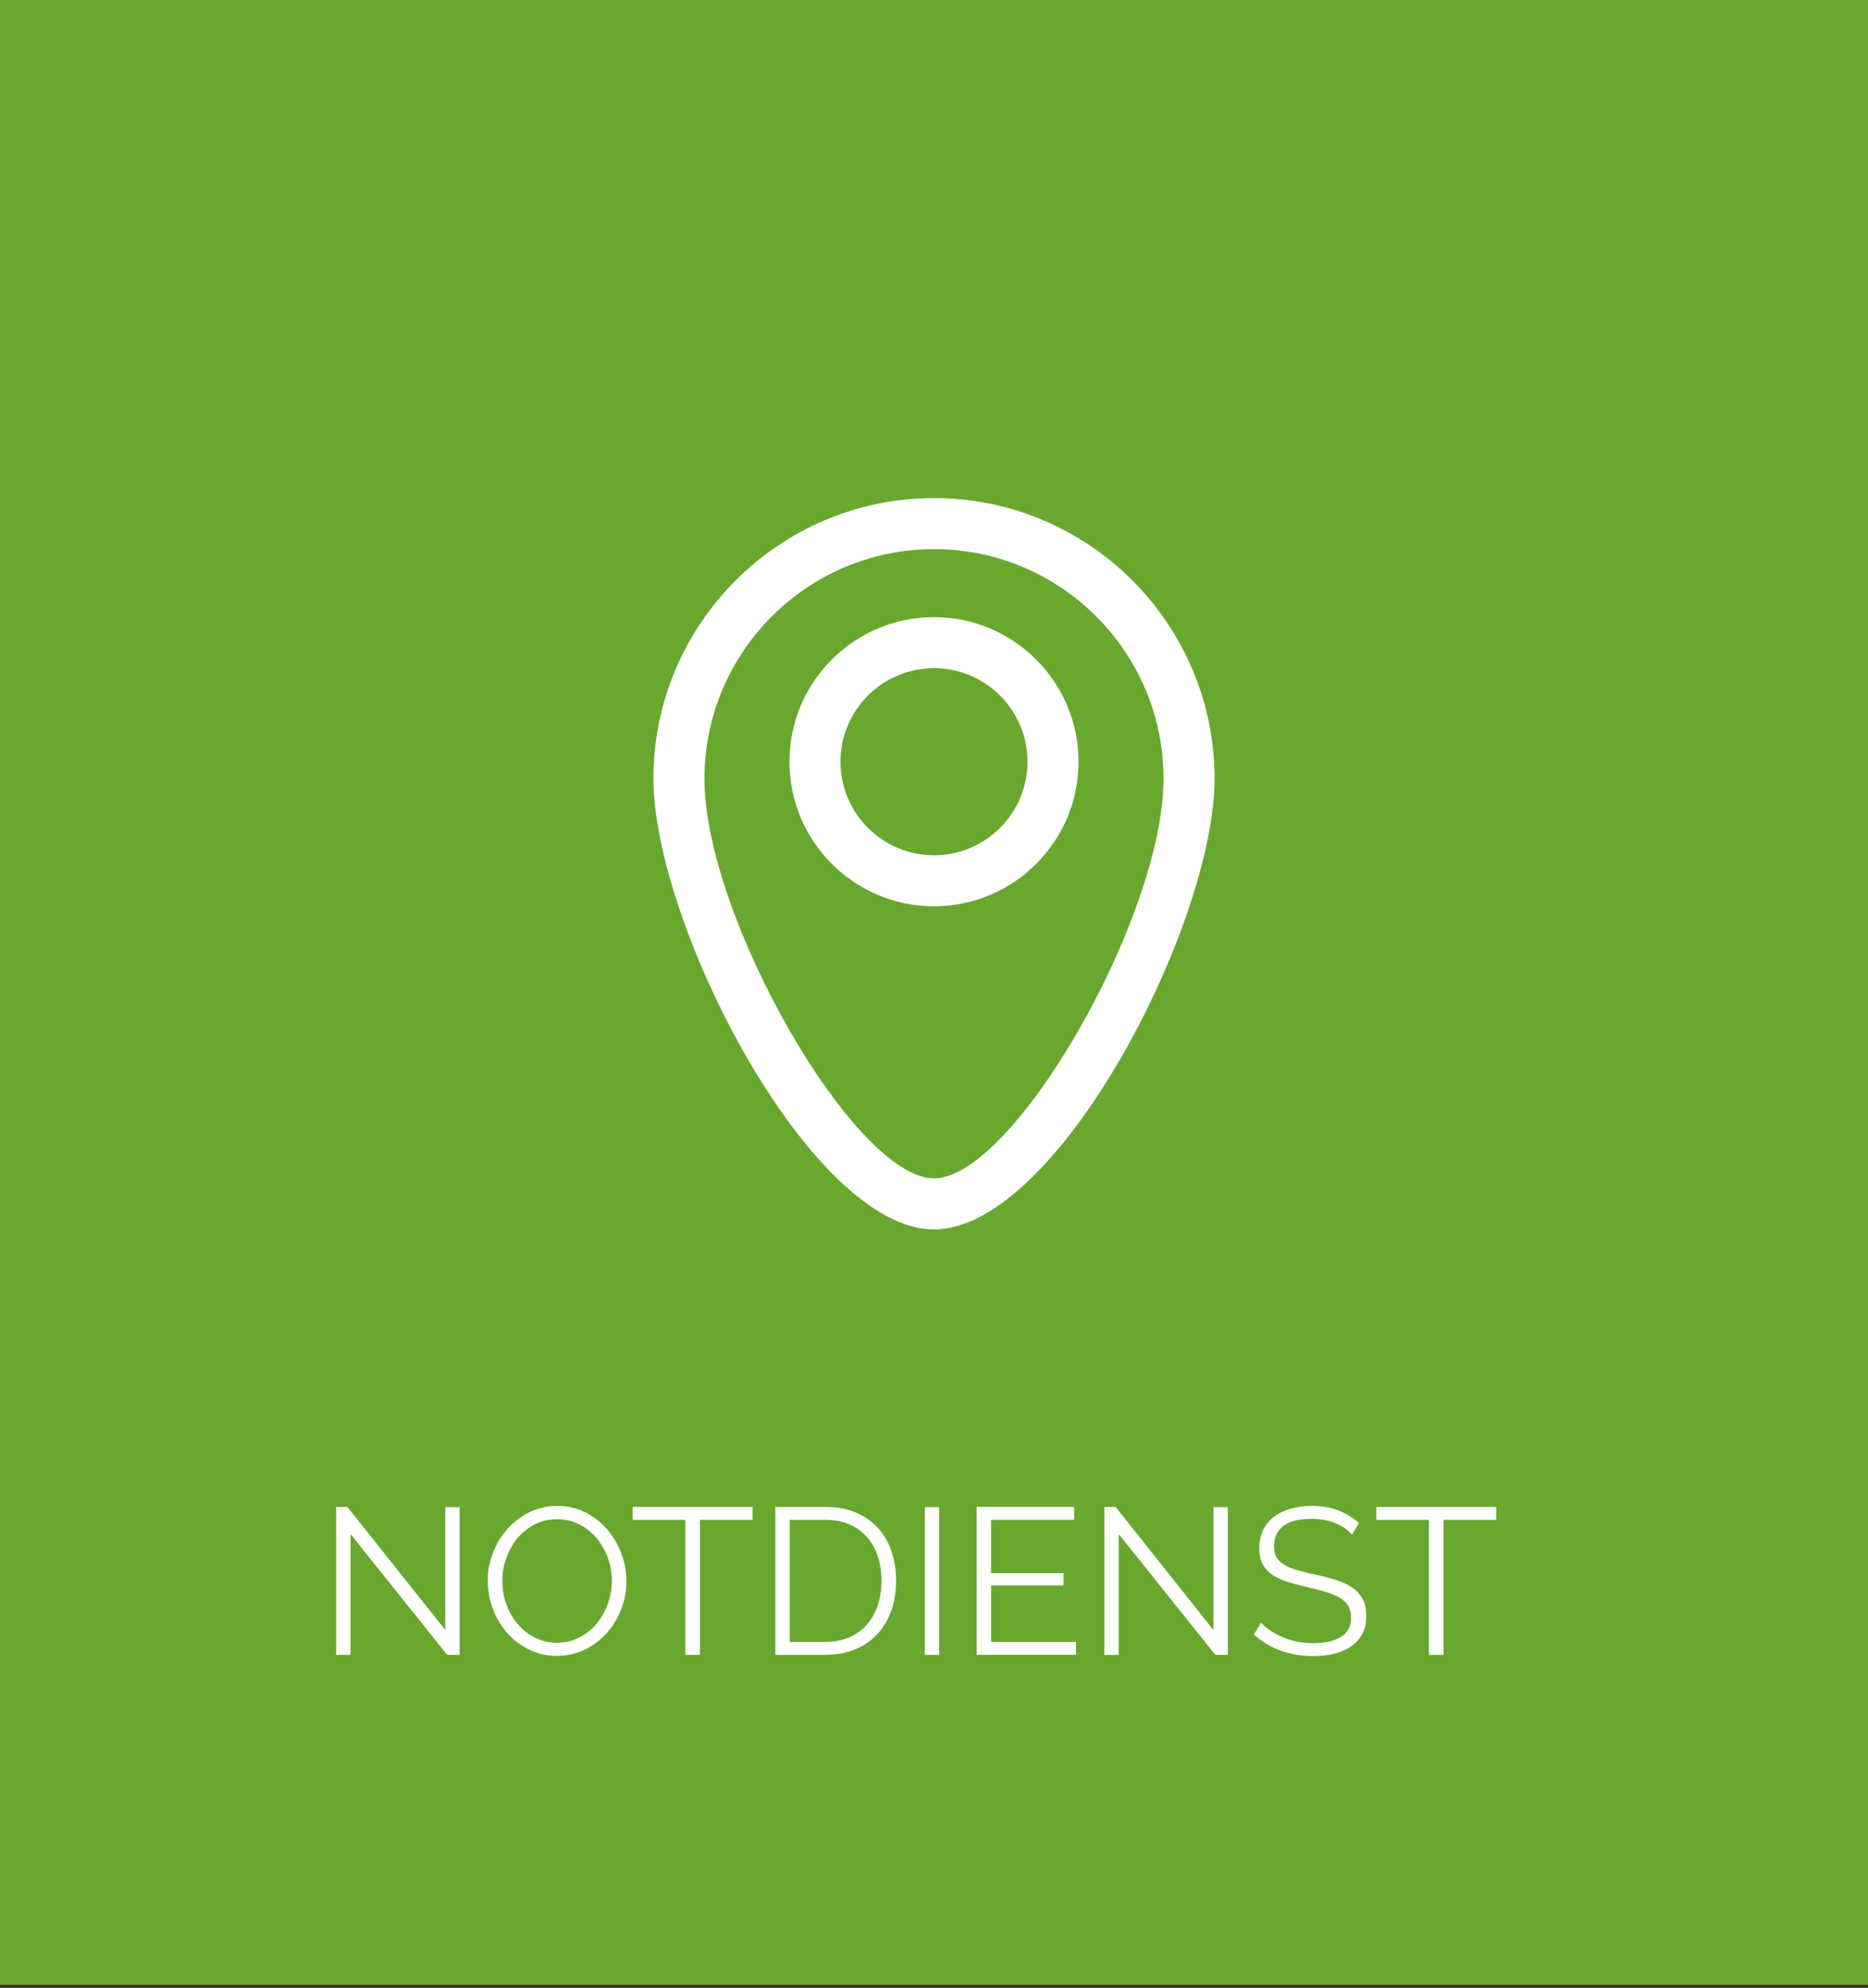<?xml version="1.0" encoding="utf-8"?>
<!-- Generator: Adobe Illustrator 16.0.0, SVG Export Plug-In . SVG Version: 6.00 Build 0)  -->
<!DOCTYPE svg PUBLIC "-//W3C//DTD SVG 1.1//EN" "http://www.w3.org/Graphics/SVG/1.1/DTD/svg11.dtd">
<svg version="1.1" id="Ebene_1" xmlns="http://www.w3.org/2000/svg" xmlns:xlink="http://www.w3.org/1999/xlink" x="0px" y="0px"
	 width="305px" height="324.5px" viewBox="0 0 305 324.5" enable-background="new 0 0 305 324.5" xml:space="preserve">
<rect x="0" y="0" width="305" height="324.5" fill="#333333" stroke="none"/>
<g id="Ebene_2">
	<rect x="0" fill="#69A82F" width="305" height="324"/>
</g>
<g id="Notdienst">
	<g>
		<path fill="#FFFFFF" d="M152.5,200.689c-20.145,0-45.809-49.87-45.809-73.571c0-25.259,20.551-45.81,45.809-45.81
			c25.257,0,45.809,20.551,45.809,45.81C198.309,150.821,172.643,200.689,152.5,200.689z M152.5,89.638
			c-20.668,0-37.48,16.813-37.48,37.48c0,22.56,24.522,65.243,37.48,65.243c12.961,0,37.478-42.682,37.478-65.243
			C189.979,106.452,173.164,89.638,152.5,89.638z"/>
		<path fill="#FFFFFF" d="M152.5,147.941c-13.017,0-23.599-10.584-23.599-23.599c0-13.014,10.582-23.599,23.599-23.599
			c13.014,0,23.599,10.585,23.599,23.599S165.514,147.941,152.5,147.941z M152.5,109.073c-8.424,0-15.272,6.849-15.272,15.271
			c0,8.421,6.849,15.27,15.272,15.27c8.421,0,15.27-6.849,15.27-15.27C167.77,115.921,160.921,109.073,152.5,109.073z"/>
	</g>
	<rect x="0" y="245.311" fill="none" width="305" height="48.213"/>
	<g enable-background="new    ">
		<path fill="#FFFFFF" d="M57.232,250.41v19.72h-2.346v-24.14h1.836l15.98,20.094v-20.061h2.346v24.105h-2.04L57.232,250.41z"/>
		<path fill="#FFFFFF" d="M90.96,270.3c-1.678,0-3.213-0.346-4.607-1.036c-1.394-0.691-2.59-1.609-3.587-2.755
			c-0.998-1.145-1.768-2.452-2.312-3.927s-0.816-2.98-0.816-4.521c0-1.608,0.289-3.15,0.867-4.625
			c0.578-1.473,1.377-2.775,2.396-3.908c1.021-1.135,2.222-2.034,3.604-2.703c1.382-0.669,2.878-1.004,4.488-1.004
			c1.677,0,3.213,0.356,4.606,1.07c1.395,0.715,2.584,1.649,3.57,2.807c0.986,1.154,1.751,2.465,2.295,3.927
			s0.816,2.952,0.816,4.471c0,1.609-0.289,3.151-0.867,4.624c-0.578,1.475-1.372,2.771-2.38,3.895
			c-1.01,1.121-2.205,2.018-3.587,2.686C94.065,269.966,92.569,270.3,90.96,270.3z M82.018,258.061c0,1.314,0.215,2.578,0.646,3.791
			c0.43,1.213,1.042,2.289,1.836,3.229c0.793,0.94,1.733,1.688,2.821,2.244c1.089,0.556,2.301,0.833,3.639,0.833
			c1.359,0,2.595-0.295,3.706-0.885c1.109-0.59,2.051-1.359,2.821-2.312c0.771-0.953,1.365-2.027,1.785-3.23
			c0.419-1.201,0.629-2.424,0.629-3.672c0-1.313-0.221-2.578-0.663-3.791c-0.441-1.211-1.06-2.283-1.853-3.213
			c-0.793-0.929-1.734-1.671-2.822-2.227c-1.088-0.557-2.29-0.833-3.604-0.833c-1.36,0-2.597,0.289-3.706,0.866
			c-1.111,0.578-2.052,1.344-2.822,2.296s-1.366,2.028-1.785,3.229C82.227,255.59,82.018,256.812,82.018,258.061z"/>
		<path fill="#FFFFFF" d="M122.886,248.098h-8.602v22.032h-2.381v-22.032h-8.602v-2.106h19.584V248.098z"/>
		<path fill="#FFFFFF" d="M126.592,270.13v-24.14h8.16c1.926,0,3.615,0.316,5.065,0.951c1.45,0.636,2.657,1.496,3.621,2.584
			c0.963,1.089,1.684,2.363,2.159,3.824c0.477,1.463,0.714,3.021,0.714,4.676c0,1.837-0.271,3.496-0.815,4.98
			c-0.544,1.485-1.315,2.754-2.312,3.809c-0.998,1.055-2.21,1.869-3.638,2.447s-3.026,0.867-4.794,0.867L126.592,270.13
			L126.592,270.13z M143.932,258.025c0-1.45-0.204-2.781-0.612-3.994c-0.407-1.213-1.003-2.262-1.784-3.146
			c-0.782-0.884-1.74-1.568-2.873-2.057c-1.135-0.487-2.438-0.73-3.91-0.73h-5.814v19.924h5.814c1.496,0,2.815-0.256,3.961-0.766
			c1.144-0.51,2.102-1.212,2.873-2.107c0.77-0.896,1.354-1.948,1.751-3.162C143.733,260.773,143.932,259.454,143.932,258.025z"/>
		<path fill="#FFFFFF" d="M151.004,270.13v-24.106h2.346v24.106H151.004z"/>
		<path fill="#FFFFFF" d="M175.688,268.021v2.107h-16.219v-24.14h15.912v2.106h-13.566v8.704h11.832v2.007h-11.832v9.213h13.873
			V268.021z"/>
		<path fill="#FFFFFF" d="M182.656,250.41v19.72h-2.346v-24.14h1.836l15.98,20.094v-20.061h2.346v24.105h-2.039L182.656,250.41z"/>
		<path fill="#FFFFFF" d="M220.771,250.512c-0.68-0.771-1.593-1.394-2.736-1.869c-1.146-0.477-2.432-0.715-3.858-0.715
			c-2.153,0-3.718,0.403-4.692,1.207c-0.975,0.805-1.462,1.898-1.462,3.281c0,0.727,0.13,1.32,0.393,1.785
			c0.26,0.465,0.668,0.867,1.224,1.207s1.258,0.635,2.108,0.884c0.85,0.25,1.853,0.499,3.009,0.748
			c1.292,0.271,2.448,0.571,3.468,0.899c1.021,0.33,1.894,0.748,2.618,1.26c0.726,0.51,1.28,1.134,1.666,1.869
			c0.385,0.736,0.577,1.648,0.577,2.736c0,1.111-0.215,2.074-0.646,2.891c-0.431,0.815-1.032,1.496-1.802,2.041
			c-0.771,0.543-1.689,0.945-2.754,1.207c-1.066,0.26-2.222,0.391-3.469,0.391c-3.785,0-7.017-1.167-9.689-3.502l1.156-1.938
			c0.884,0.93,2.074,1.717,3.57,2.362c1.495,0.646,3.161,0.97,4.998,0.97c1.926,0,3.434-0.346,4.521-1.037
			c1.088-0.69,1.632-1.739,1.632-3.146c0-0.748-0.152-1.377-0.459-1.887c-0.306-0.511-0.765-0.952-1.377-1.326
			s-1.377-0.697-2.295-0.97c-0.918-0.271-1.978-0.543-3.179-0.815c-1.271-0.294-2.381-0.601-3.332-0.918
			c-0.952-0.317-1.752-0.714-2.397-1.19c-0.646-0.476-1.134-1.047-1.462-1.717c-0.328-0.668-0.492-1.49-0.492-2.465
			c0-1.109,0.209-2.104,0.629-2.975c0.418-0.873,1.009-1.6,1.769-2.178c0.759-0.576,1.666-1.02,2.72-1.324
			c1.054-0.307,2.216-0.459,3.485-0.459c1.586,0,3.009,0.242,4.267,0.729c1.259,0.487,2.397,1.173,3.417,2.058L220.771,250.512z"/>
		<path fill="#FFFFFF" d="M244.299,248.098h-8.603v22.032h-2.381v-22.032h-8.602v-2.106h19.584L244.299,248.098L244.299,248.098z"/>
	</g>
</g>
</svg>
